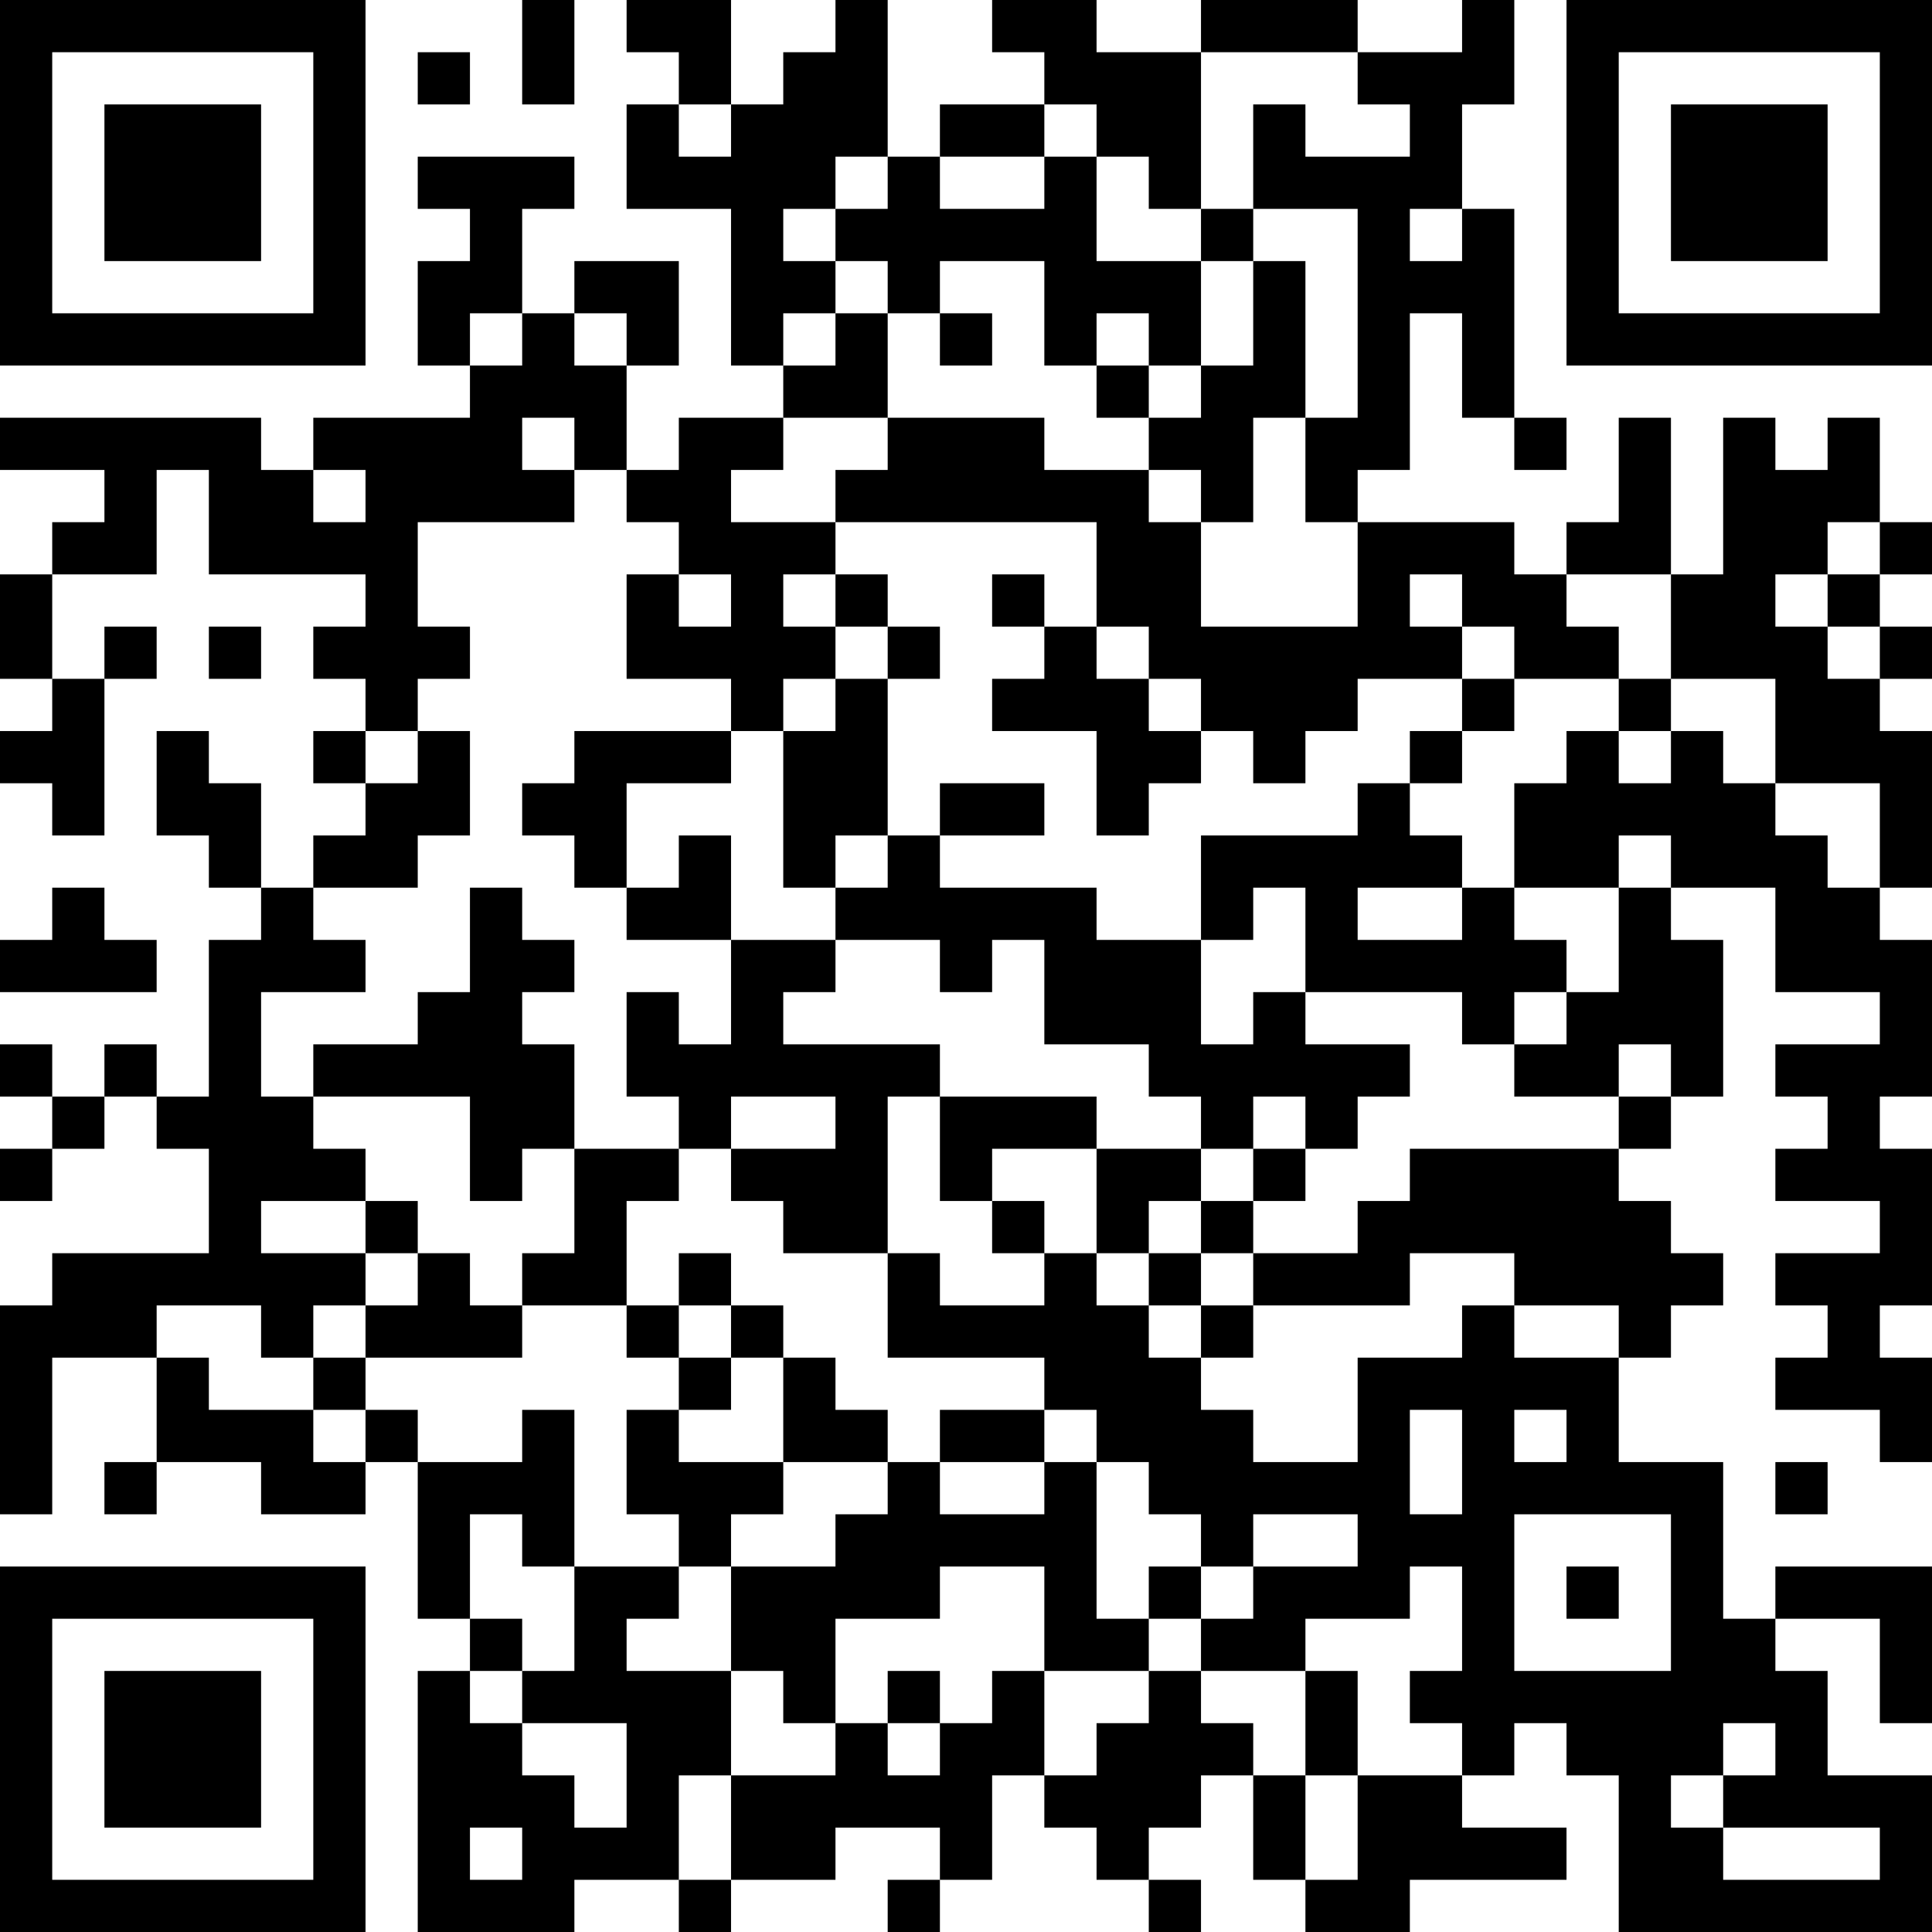 <?xml version="1.0" encoding="UTF-8"?>
<svg xmlns="http://www.w3.org/2000/svg" version="1.1" width="400" height="400" viewBox="0 0 400 400"><rect x="0" y="0" width="400" height="400" fill="#ffffff"/><g transform="scale(10.811)"><g transform="translate(0,0)"><path fill-rule="evenodd" d="M10 0L10 2L11 2L11 0ZM12 0L12 1L13 1L13 2L12 2L12 4L14 4L14 7L15 7L15 8L13 8L13 9L12 9L12 7L13 7L13 5L11 5L11 6L10 6L10 4L11 4L11 3L8 3L8 4L9 4L9 5L8 5L8 7L9 7L9 8L6 8L6 9L5 9L5 8L0 8L0 9L2 9L2 10L1 10L1 11L0 11L0 13L1 13L1 14L0 14L0 15L1 15L1 16L2 16L2 13L3 13L3 12L2 12L2 13L1 13L1 11L3 11L3 9L4 9L4 11L7 11L7 12L6 12L6 13L7 13L7 14L6 14L6 15L7 15L7 16L6 16L6 17L5 17L5 15L4 15L4 14L3 14L3 16L4 16L4 17L5 17L5 18L4 18L4 21L3 21L3 20L2 20L2 21L1 21L1 20L0 20L0 21L1 21L1 22L0 22L0 23L1 23L1 22L2 22L2 21L3 21L3 22L4 22L4 24L1 24L1 25L0 25L0 29L1 29L1 26L3 26L3 28L2 28L2 29L3 29L3 28L5 28L5 29L7 29L7 28L8 28L8 31L9 31L9 32L8 32L8 37L11 37L11 36L13 36L13 37L14 37L14 36L16 36L16 35L18 35L18 36L17 36L17 37L18 37L18 36L19 36L19 34L20 34L20 35L21 35L21 36L22 36L22 37L23 37L23 36L22 36L22 35L23 35L23 34L24 34L24 36L25 36L25 37L27 37L27 36L30 36L30 35L28 35L28 34L29 34L29 33L30 33L30 34L31 34L31 37L37 37L37 34L35 34L35 32L34 32L34 31L36 31L36 33L37 33L37 30L34 30L34 31L33 31L33 28L31 28L31 26L32 26L32 25L33 25L33 24L32 24L32 23L31 23L31 22L32 22L32 21L33 21L33 18L32 18L32 17L34 17L34 19L36 19L36 20L34 20L34 21L35 21L35 22L34 22L34 23L36 23L36 24L34 24L34 25L35 25L35 26L34 26L34 27L36 27L36 28L37 28L37 26L36 26L36 25L37 25L37 22L36 22L36 21L37 21L37 18L36 18L36 17L37 17L37 14L36 14L36 13L37 13L37 12L36 12L36 11L37 11L37 10L36 10L36 8L35 8L35 9L34 9L34 8L33 8L33 11L32 11L32 8L31 8L31 10L30 10L30 11L29 11L29 10L26 10L26 9L27 9L27 6L28 6L28 8L29 8L29 9L30 9L30 8L29 8L29 4L28 4L28 2L29 2L29 0L28 0L28 1L26 1L26 0L23 0L23 1L21 1L21 0L19 0L19 1L20 1L20 2L18 2L18 3L17 3L17 0L16 0L16 1L15 1L15 2L14 2L14 0ZM8 1L8 2L9 2L9 1ZM23 1L23 4L22 4L22 3L21 3L21 2L20 2L20 3L18 3L18 4L20 4L20 3L21 3L21 5L23 5L23 7L22 7L22 6L21 6L21 7L20 7L20 5L18 5L18 6L17 6L17 5L16 5L16 4L17 4L17 3L16 3L16 4L15 4L15 5L16 5L16 6L15 6L15 7L16 7L16 6L17 6L17 8L15 8L15 9L14 9L14 10L16 10L16 11L15 11L15 12L16 12L16 13L15 13L15 14L14 14L14 13L12 13L12 11L13 11L13 12L14 12L14 11L13 11L13 10L12 10L12 9L11 9L11 8L10 8L10 9L11 9L11 10L8 10L8 12L9 12L9 13L8 13L8 14L7 14L7 15L8 15L8 14L9 14L9 16L8 16L8 17L6 17L6 18L7 18L7 19L5 19L5 21L6 21L6 22L7 22L7 23L5 23L5 24L7 24L7 25L6 25L6 26L5 26L5 25L3 25L3 26L4 26L4 27L6 27L6 28L7 28L7 27L8 27L8 28L10 28L10 27L11 27L11 30L10 30L10 29L9 29L9 31L10 31L10 32L9 32L9 33L10 33L10 34L11 34L11 35L12 35L12 33L10 33L10 32L11 32L11 30L13 30L13 31L12 31L12 32L14 32L14 34L13 34L13 36L14 36L14 34L16 34L16 33L17 33L17 34L18 34L18 33L19 33L19 32L20 32L20 34L21 34L21 33L22 33L22 32L23 32L23 33L24 33L24 34L25 34L25 36L26 36L26 34L28 34L28 33L27 33L27 32L28 32L28 30L27 30L27 31L25 31L25 32L23 32L23 31L24 31L24 30L26 30L26 29L24 29L24 30L23 30L23 29L22 29L22 28L21 28L21 27L20 27L20 26L17 26L17 24L18 24L18 25L20 25L20 24L21 24L21 25L22 25L22 26L23 26L23 27L24 27L24 28L26 28L26 26L28 26L28 25L29 25L29 26L31 26L31 25L29 25L29 24L27 24L27 25L24 25L24 24L26 24L26 23L27 23L27 22L31 22L31 21L32 21L32 20L31 20L31 21L29 21L29 20L30 20L30 19L31 19L31 17L32 17L32 16L31 16L31 17L29 17L29 15L30 15L30 14L31 14L31 15L32 15L32 14L33 14L33 15L34 15L34 16L35 16L35 17L36 17L36 15L34 15L34 13L32 13L32 11L30 11L30 12L31 12L31 13L29 13L29 12L28 12L28 11L27 11L27 12L28 12L28 13L26 13L26 14L25 14L25 15L24 15L24 14L23 14L23 13L22 13L22 12L21 12L21 10L16 10L16 9L17 9L17 8L20 8L20 9L22 9L22 10L23 10L23 12L26 12L26 10L25 10L25 8L26 8L26 4L24 4L24 2L25 2L25 3L27 3L27 2L26 2L26 1ZM13 2L13 3L14 3L14 2ZM23 4L23 5L24 5L24 7L23 7L23 8L22 8L22 7L21 7L21 8L22 8L22 9L23 9L23 10L24 10L24 8L25 8L25 5L24 5L24 4ZM27 4L27 5L28 5L28 4ZM9 6L9 7L10 7L10 6ZM11 6L11 7L12 7L12 6ZM18 6L18 7L19 7L19 6ZM6 9L6 10L7 10L7 9ZM35 10L35 11L34 11L34 12L35 12L35 13L36 13L36 12L35 12L35 11L36 11L36 10ZM16 11L16 12L17 12L17 13L16 13L16 14L15 14L15 17L16 17L16 18L14 18L14 16L13 16L13 17L12 17L12 15L14 15L14 14L11 14L11 15L10 15L10 16L11 16L11 17L12 17L12 18L14 18L14 20L13 20L13 19L12 19L12 21L13 21L13 22L11 22L11 20L10 20L10 19L11 19L11 18L10 18L10 17L9 17L9 19L8 19L8 20L6 20L6 21L9 21L9 23L10 23L10 22L11 22L11 24L10 24L10 25L9 25L9 24L8 24L8 23L7 23L7 24L8 24L8 25L7 25L7 26L6 26L6 27L7 27L7 26L10 26L10 25L12 25L12 26L13 26L13 27L12 27L12 29L13 29L13 30L14 30L14 32L15 32L15 33L16 33L16 31L18 31L18 30L20 30L20 32L22 32L22 31L23 31L23 30L22 30L22 31L21 31L21 28L20 28L20 27L18 27L18 28L17 28L17 27L16 27L16 26L15 26L15 25L14 25L14 24L13 24L13 25L12 25L12 23L13 23L13 22L14 22L14 23L15 23L15 24L17 24L17 21L18 21L18 23L19 23L19 24L20 24L20 23L19 23L19 22L21 22L21 24L22 24L22 25L23 25L23 26L24 26L24 25L23 25L23 24L24 24L24 23L25 23L25 22L26 22L26 21L27 21L27 20L25 20L25 19L28 19L28 20L29 20L29 19L30 19L30 18L29 18L29 17L28 17L28 16L27 16L27 15L28 15L28 14L29 14L29 13L28 13L28 14L27 14L27 15L26 15L26 16L23 16L23 18L21 18L21 17L18 17L18 16L20 16L20 15L18 15L18 16L17 16L17 13L18 13L18 12L17 12L17 11ZM19 11L19 12L20 12L20 13L19 13L19 14L21 14L21 16L22 16L22 15L23 15L23 14L22 14L22 13L21 13L21 12L20 12L20 11ZM4 12L4 13L5 13L5 12ZM31 13L31 14L32 14L32 13ZM16 16L16 17L17 17L17 16ZM1 17L1 18L0 18L0 19L3 19L3 18L2 18L2 17ZM24 17L24 18L23 18L23 20L24 20L24 19L25 19L25 17ZM26 17L26 18L28 18L28 17ZM16 18L16 19L15 19L15 20L18 20L18 21L21 21L21 22L23 22L23 23L22 23L22 24L23 24L23 23L24 23L24 22L25 22L25 21L24 21L24 22L23 22L23 21L22 21L22 20L20 20L20 18L19 18L19 19L18 19L18 18ZM14 21L14 22L16 22L16 21ZM13 25L13 26L14 26L14 27L13 27L13 28L15 28L15 29L14 29L14 30L16 30L16 29L17 29L17 28L15 28L15 26L14 26L14 25ZM27 27L27 29L28 29L28 27ZM29 27L29 28L30 28L30 27ZM18 28L18 29L20 29L20 28ZM34 28L34 29L35 29L35 28ZM29 29L29 32L32 32L32 29ZM30 30L30 31L31 31L31 30ZM17 32L17 33L18 33L18 32ZM25 32L25 34L26 34L26 32ZM33 33L33 34L32 34L32 35L33 35L33 36L36 36L36 35L33 35L33 34L34 34L34 33ZM9 35L9 36L10 36L10 35ZM0 0L0 7L7 7L7 0ZM1 1L1 6L6 6L6 1ZM2 2L2 5L5 5L5 2ZM30 0L30 7L37 7L37 0ZM31 1L31 6L36 6L36 1ZM32 2L32 5L35 5L35 2ZM0 30L0 37L7 37L7 30ZM1 31L1 36L6 36L6 31ZM2 32L2 35L5 35L5 32Z" fill="#000000"/></g></g></svg>
